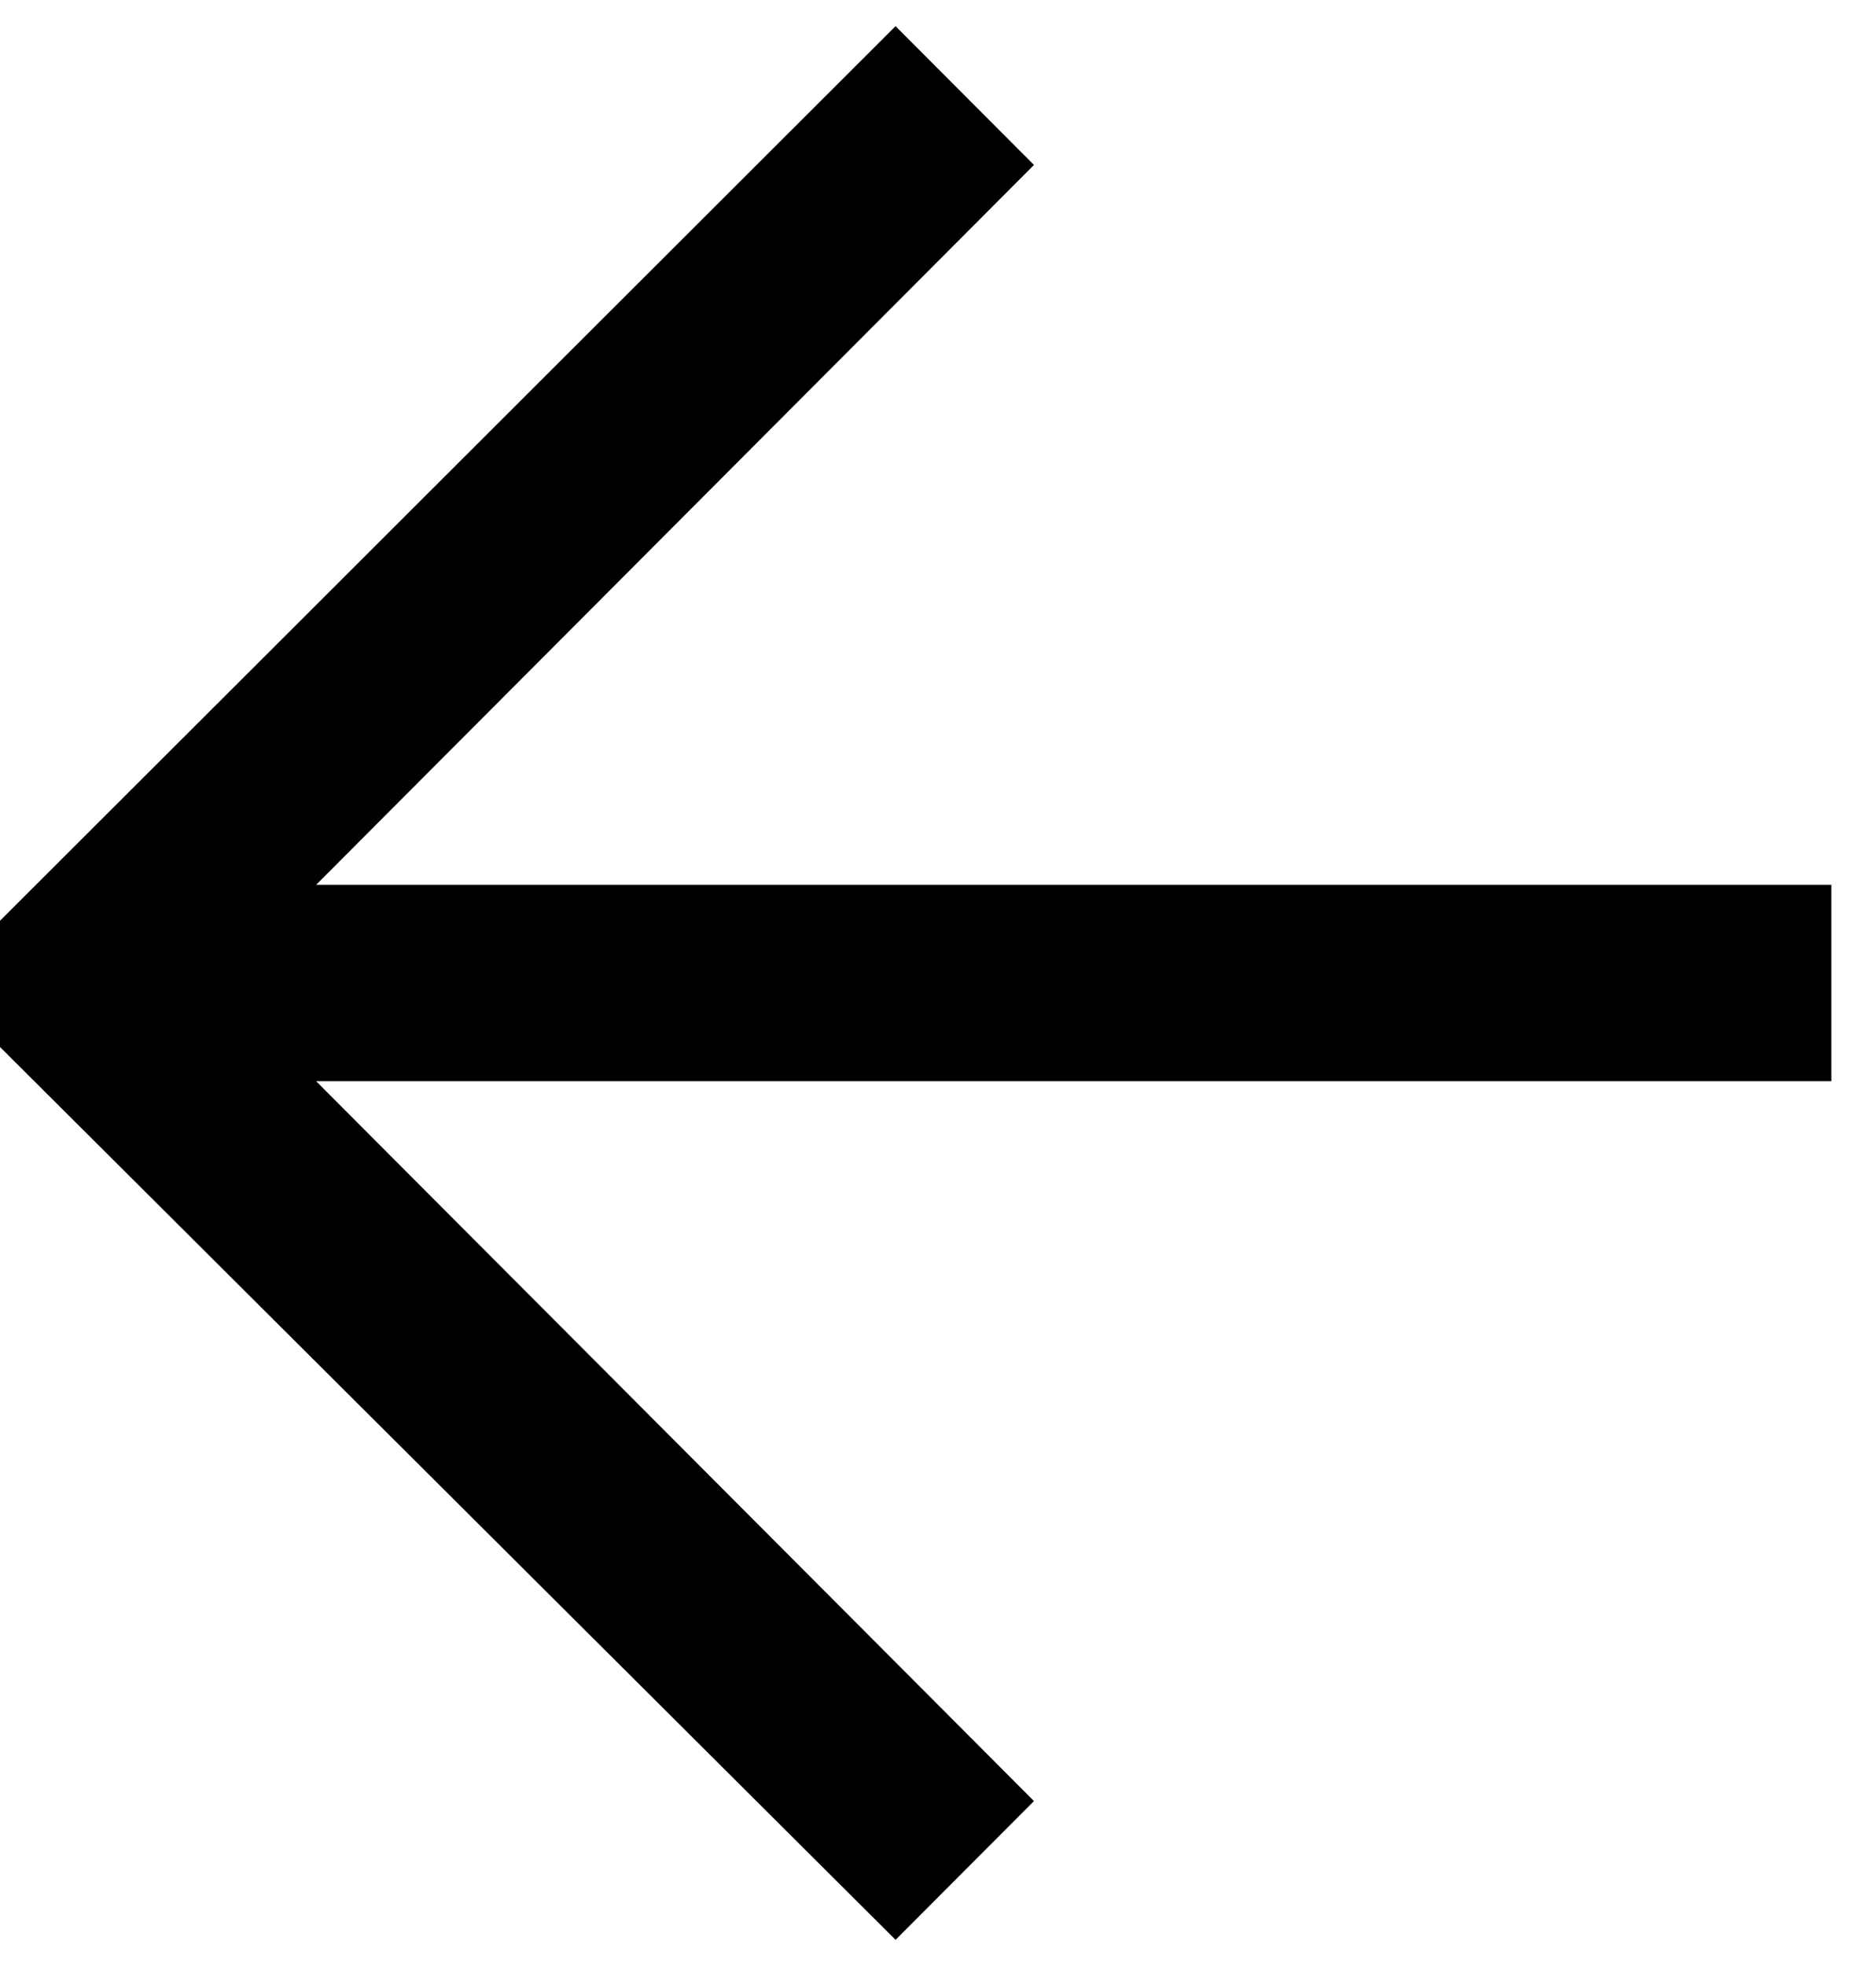 <?xml version="1.0" encoding="UTF-8"?>
<svg width="21px" height="22px" viewBox="0 0 21 22" version="1.1" xmlns="http://www.w3.org/2000/svg" xmlns:xlink="http://www.w3.org/1999/xlink">
    <!-- Generator: Sketch 50 (54983) - http://www.bohemiancoding.com/sketch -->
    <title>arrow_left</title>
    <desc>Created with Sketch.</desc>
    <defs></defs>
    <g id="Modulos" stroke="none" stroke-width="1" fill="none" fill-rule="evenodd">
        <g id="61-Kids-gallery" transform="translate(-243, -114)" fill="#000000" stroke="#000000">
            <g id="GALLERY" transform="translate(243, 40)">
                <polygon id="arrow_left" transform="translate(10, 85) rotate(-180) translate(-10, -85) " points="9.976 75 9.132 75.846 17.666 84.401 0 84.401 0 85.599 17.666 85.599 9.132 94.154 9.976 95 20 84.99"></polygon>
            </g>
        </g>
    </g>
</svg>